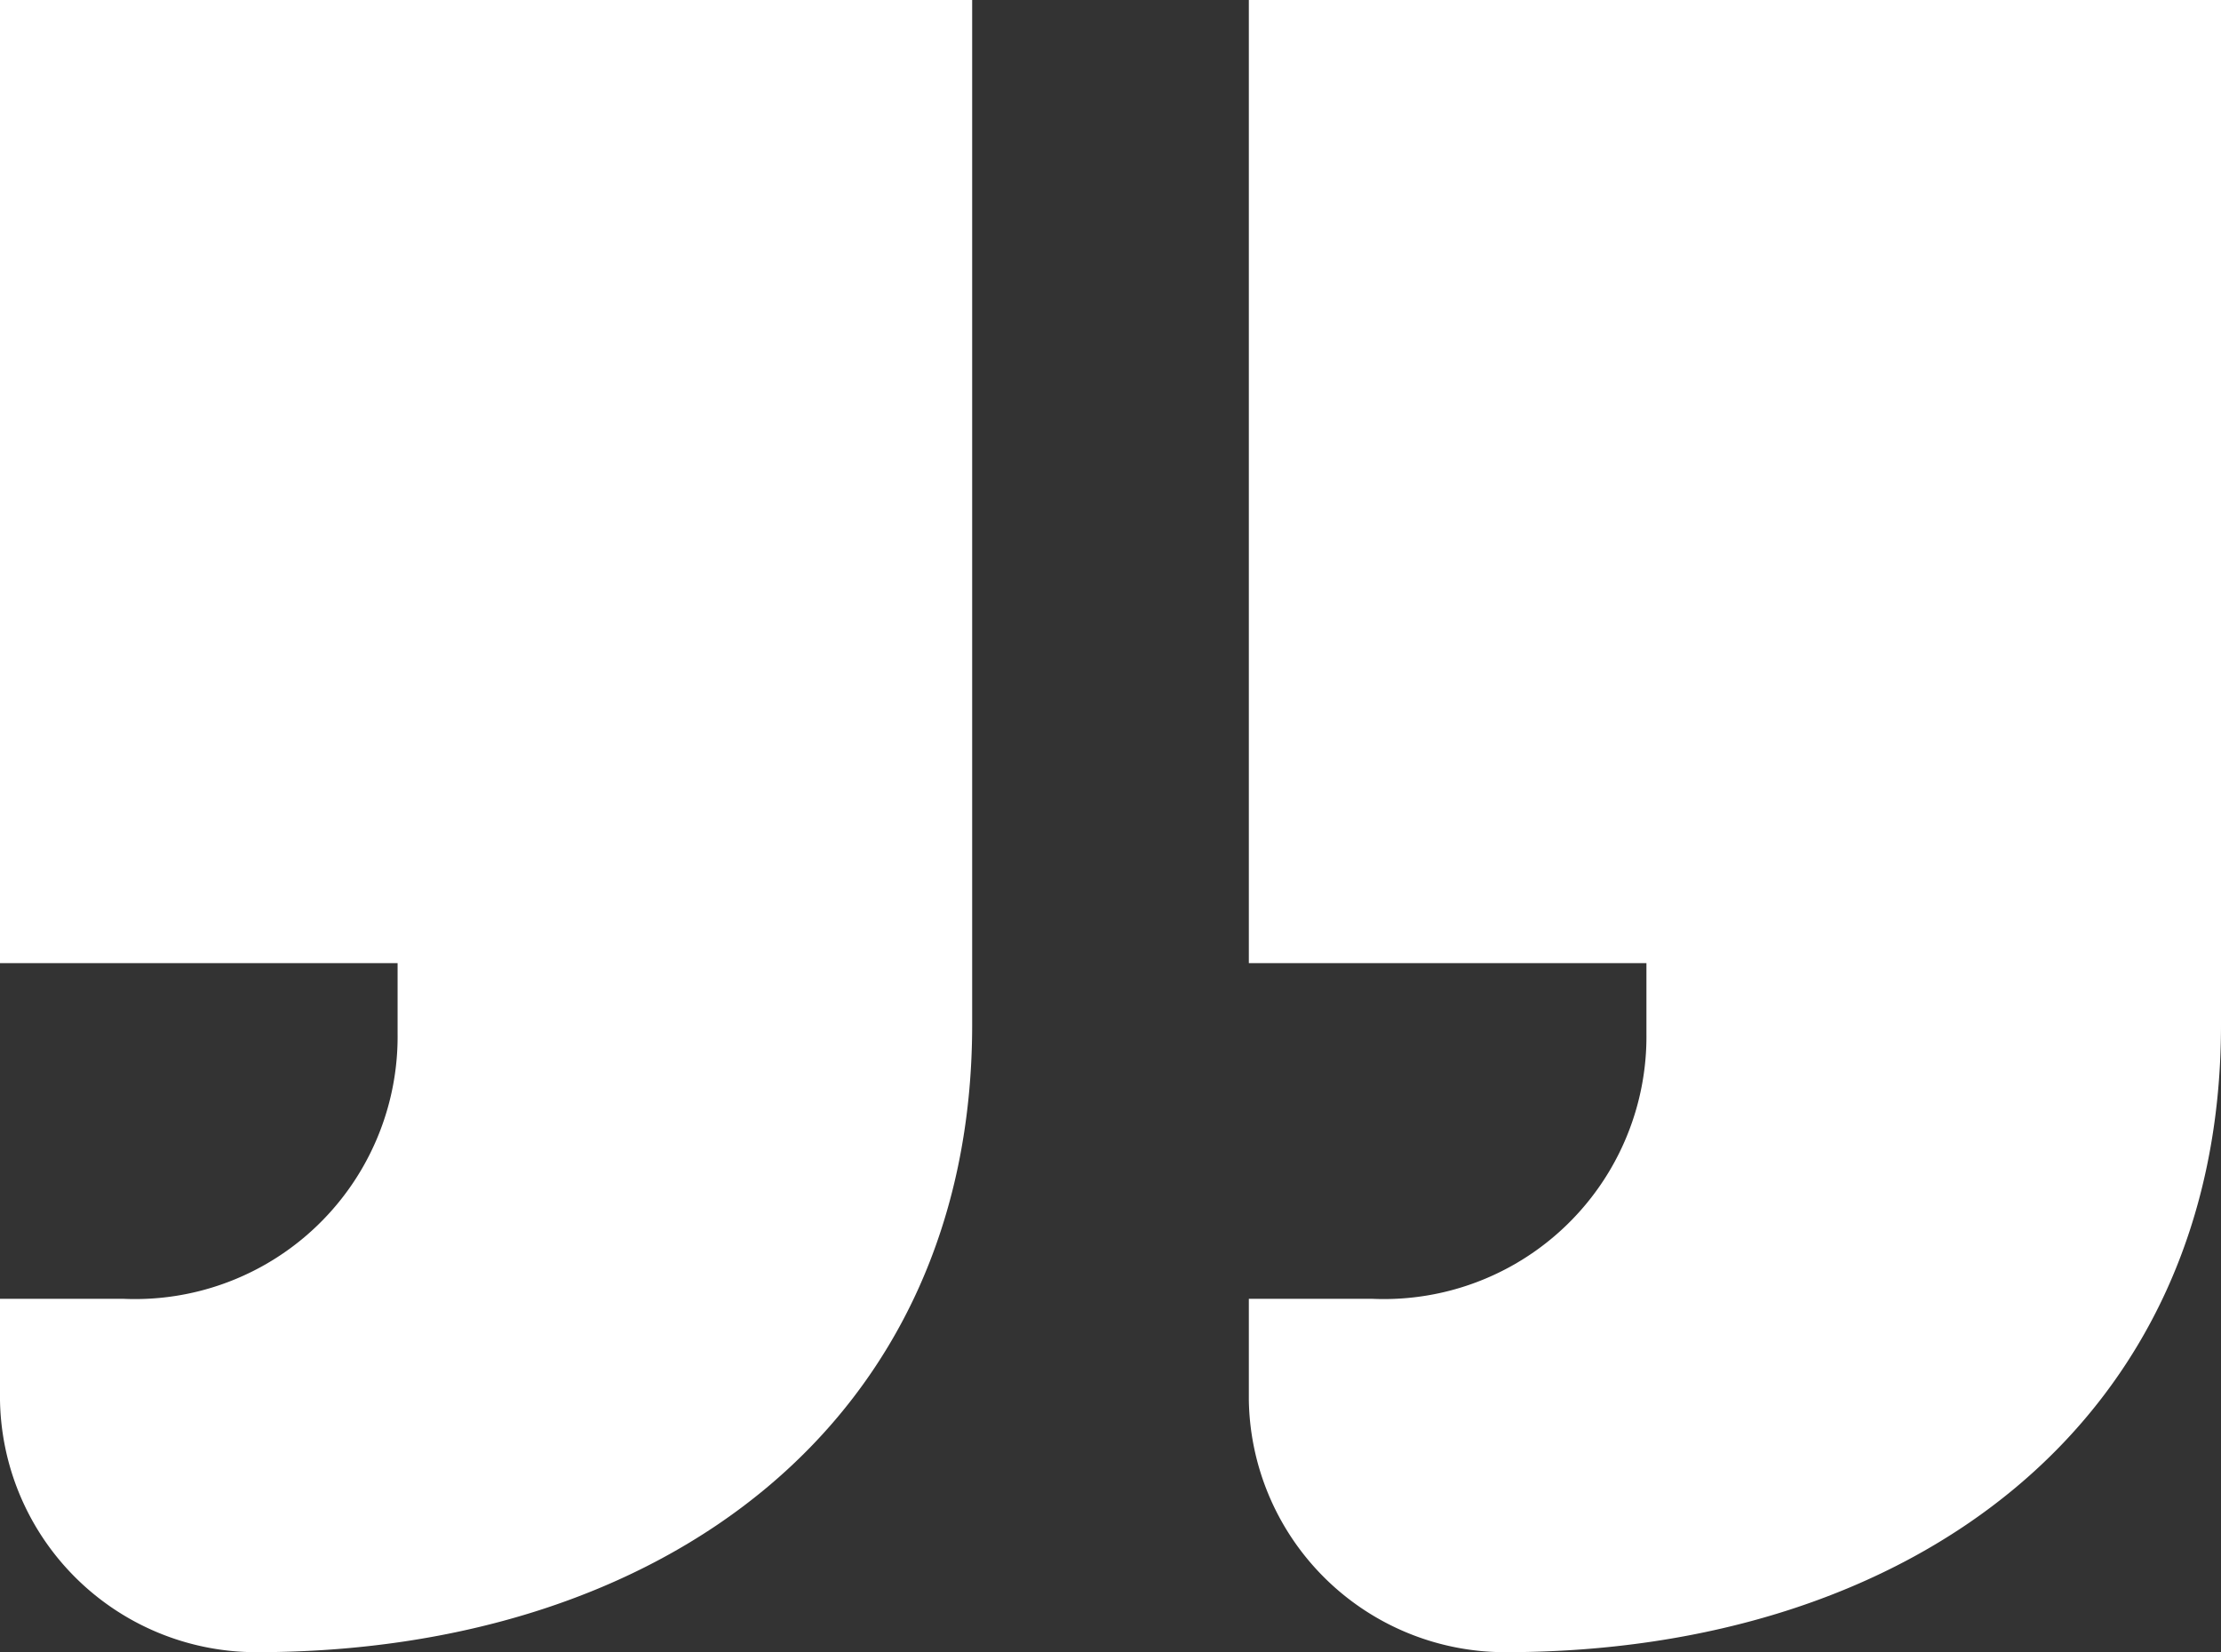 <svg xmlns="http://www.w3.org/2000/svg" xmlns:xlink="http://www.w3.org/1999/xlink" width="64.798" height="48.215" viewBox="0 0 64.798 48.215">
  <rect x="0" y="0" width="64.798" height="48.215" fill="#333333" stroke="none"/>
  <defs>
    <clipPath id="clip-path">
      <rect id="Rectangle_747" data-name="Rectangle 747" width="28.363" height="48.215" fill="#fff"/>
    </clipPath>
  </defs>
  <g id="Group_3903" data-name="Group 3903" transform="translate(314.798 4958.215) rotate(180)">
    <g id="Group_3898" data-name="Group 3898" transform="translate(286.435 4910)">
      <g id="Group_3897" data-name="Group 3897" transform="translate(0 0)" clip-path="url(#clip-path)">
        <path id="Path_4970" data-name="Path 4970" d="M28.363,29.609v-9.5h-11.6V18.047a7.66,7.66,0,0,1,7.992-7.735h3.609V7.477A7.478,7.478,0,0,0,20.886,0C9.026,0,0,6.7,0,18.305v29.91H28.363V29.609Z" transform="translate(0 0)" fill="#fff"/>
      </g>
    </g>
    <g id="Group_3899" data-name="Group 3899" transform="translate(250 4910)">
      <g id="Group_3897-2" data-name="Group 3897" transform="translate(0 0)" clip-path="url(#clip-path)">
        <path id="Path_4970-2" data-name="Path 4970" d="M28.363,29.609v-9.5h-11.6V18.047a7.66,7.66,0,0,1,7.992-7.735h3.609V7.477A7.478,7.478,0,0,0,20.886,0C9.026,0,0,6.7,0,18.305v29.91H28.363V29.609Z" transform="translate(0 0)" fill="#fff"/>
      </g>
    </g>
  </g>
</svg>
